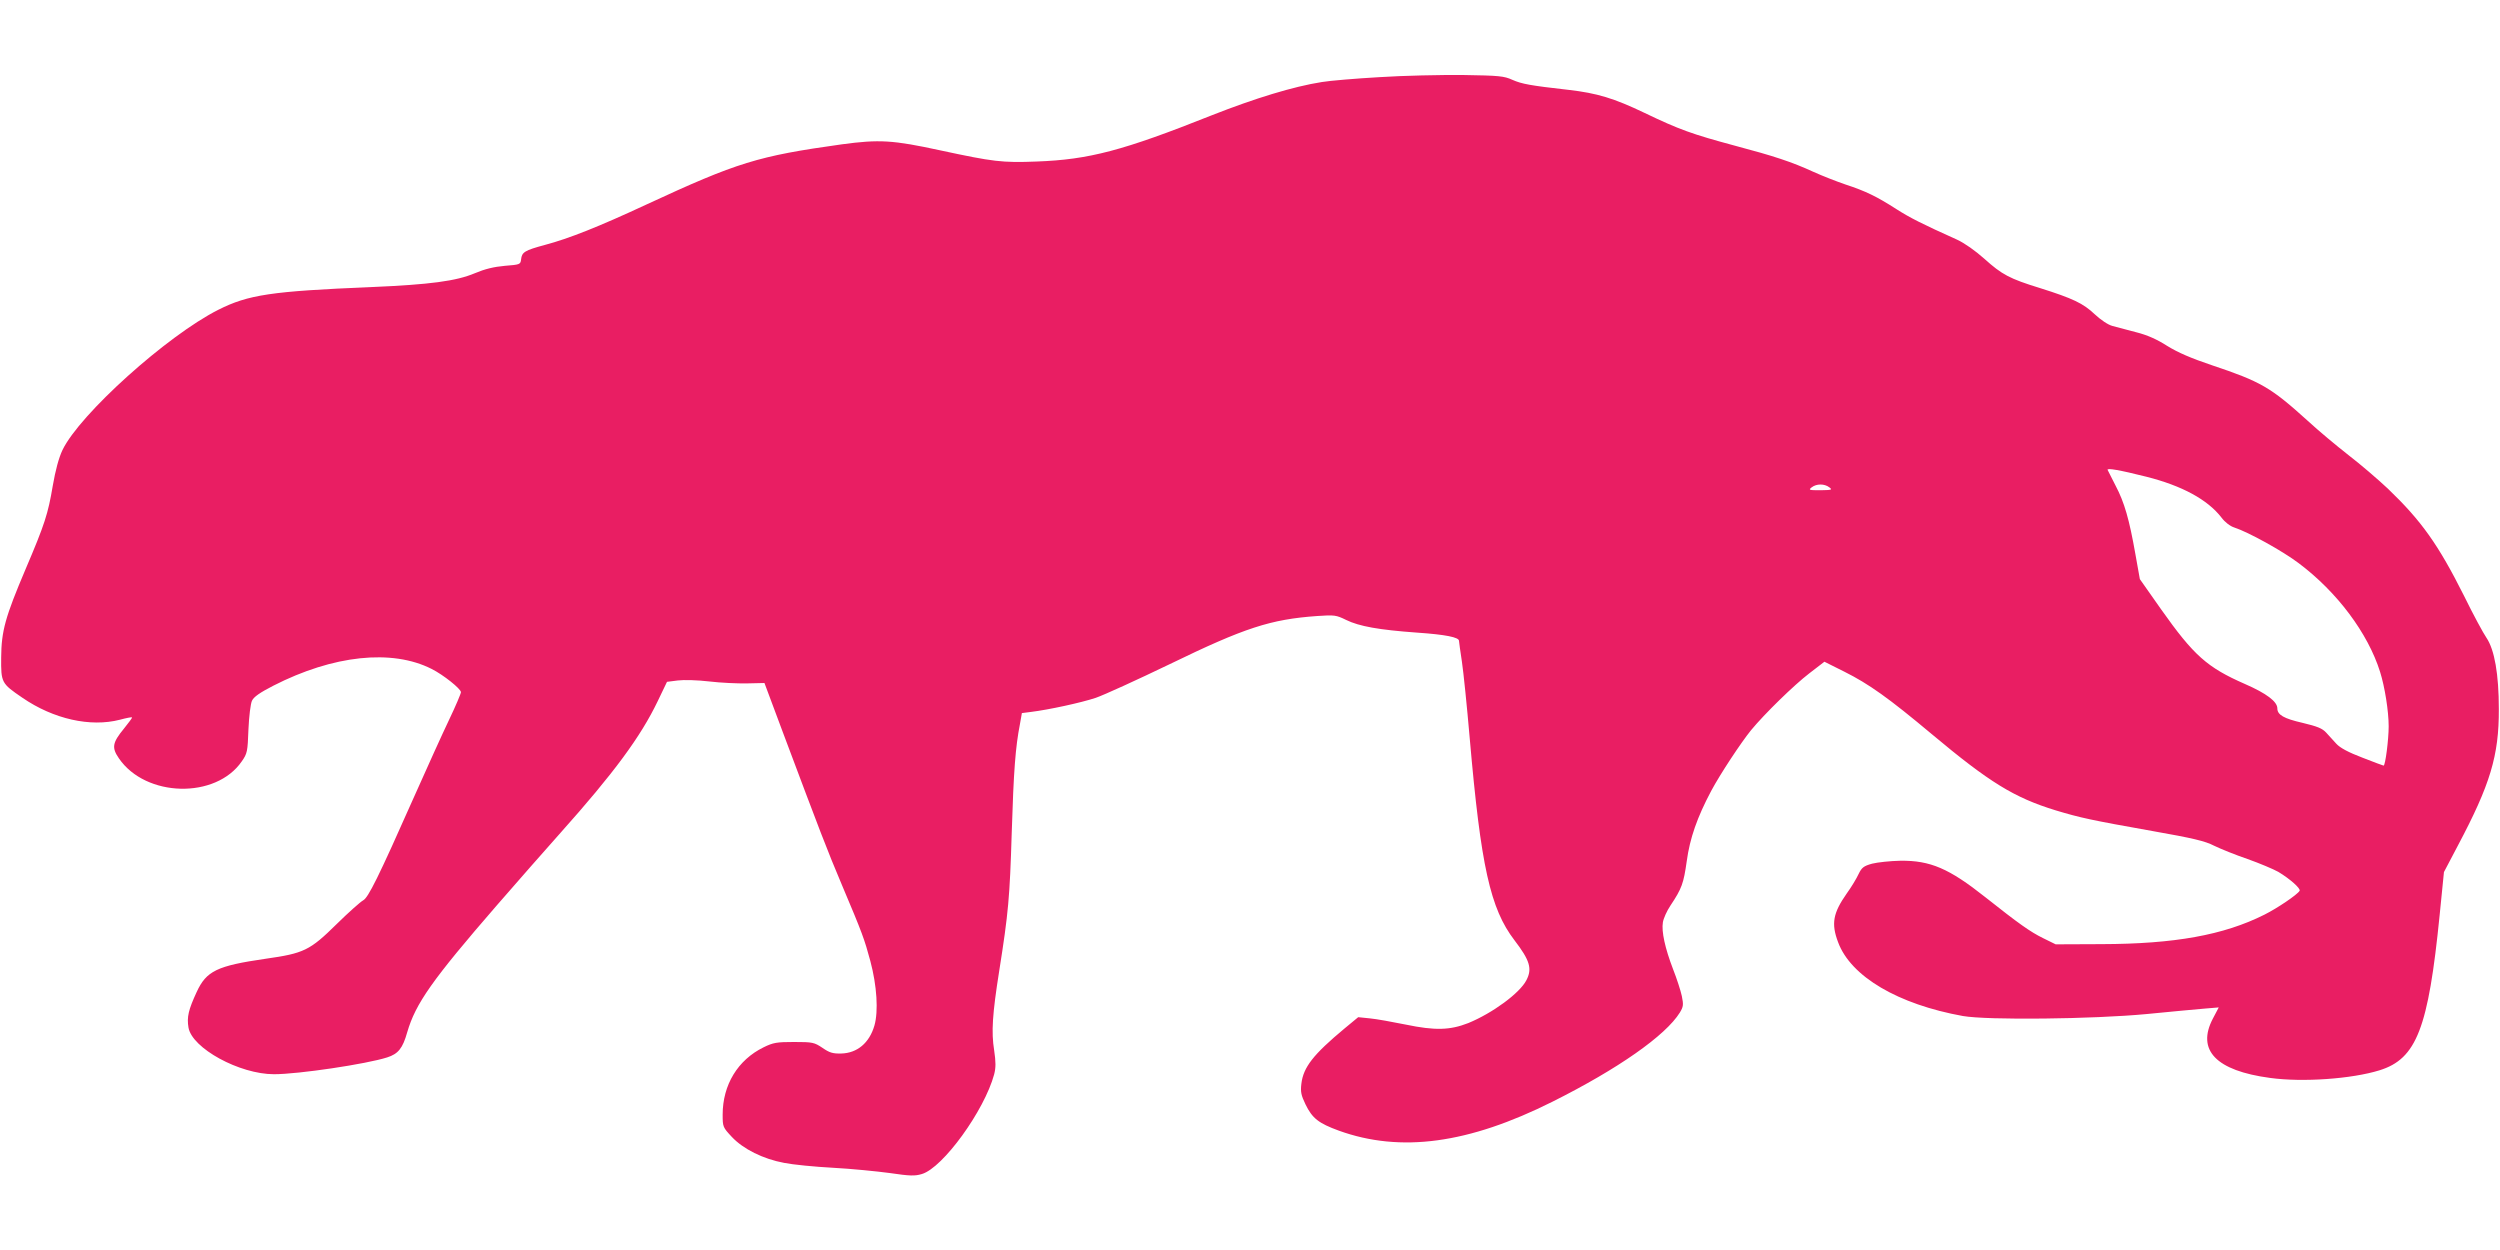<?xml version="1.0" standalone="no"?>
<!DOCTYPE svg PUBLIC "-//W3C//DTD SVG 20010904//EN"
 "http://www.w3.org/TR/2001/REC-SVG-20010904/DTD/svg10.dtd">
<svg version="1.0" xmlns="http://www.w3.org/2000/svg"
 width="1280pt" height="640pt" viewBox="0 0 1280 640"
 preserveAspectRatio="xMidYMid meet">
<g transform="translate(0,640) scale(0.1,-0.1)"
fill="#e91e63" stroke="none">
<path d="M7063 6005 c-122 -7 -254 -18 -295 -25 -146 -23 -342 -83 -563 -170
-457 -182 -629 -227 -897 -237 -178 -7 -223 -1 -493 57 -244 53 -313 57 -505
31 -430 -60 -534 -92 -1000 -308 -245 -114 -396 -174 -520 -207 -104 -28 -118
-37 -122 -74 -3 -26 -6 -27 -83 -33 -56 -5 -102 -16 -154 -38 -95 -40 -228
-58 -533 -71 -509 -21 -627 -39 -780 -116 -262 -132 -710 -535 -798 -718 -19
-40 -36 -103 -50 -184 -24 -142 -40 -194 -139 -426 -104 -245 -124 -316 -125
-453 -1 -128 1 -132 108 -205 160 -110 349 -152 500 -113 33 9 60 14 62 12 2
-2 -17 -27 -41 -57 -60 -73 -64 -98 -26 -153 137 -200 496 -209 629 -15 28 40
30 50 34 163 3 68 11 132 18 147 9 20 41 42 109 77 307 157 608 189 811 86 60
-30 150 -102 150 -119 0 -7 -27 -71 -61 -142 -34 -71 -114 -248 -179 -394
-184 -415 -235 -517 -261 -530 -13 -7 -74 -61 -135 -121 -138 -136 -168 -150
-365 -178 -248 -36 -302 -62 -352 -170 -42 -91 -51 -128 -42 -182 18 -106 261
-239 438 -239 125 0 473 52 579 86 57 18 80 47 103 129 43 147 126 266 459
650 105 121 251 287 325 370 275 308 411 493 498 674 l48 100 55 7 c31 4 102
2 161 -5 58 -7 146 -11 194 -10 l89 2 93 -249 c194 -517 227 -604 304 -786
105 -248 115 -277 145 -388 34 -127 42 -258 21 -331 -26 -89 -88 -141 -170
-143 -43 -1 -60 4 -96 29 -42 28 -50 30 -145 30 -89 0 -107 -3 -156 -27 -133
-65 -210 -193 -210 -345 0 -62 1 -65 47 -114 58 -62 160 -113 268 -133 44 -9
157 -20 250 -25 94 -5 224 -18 291 -27 102 -15 128 -16 164 -5 108 32 320 325
370 510 9 35 9 63 0 124 -15 93 -9 185 26 406 47 297 54 377 64 706 10 321 19
439 42 557 l10 57 47 6 c90 11 256 47 331 72 41 14 212 92 380 173 383 186
515 229 754 246 88 6 97 5 148 -20 67 -33 169 -51 363 -65 147 -10 215 -24
215 -42 0 -5 7 -53 15 -107 8 -53 26 -230 40 -392 57 -655 105 -872 229 -1034
79 -103 92 -146 61 -205 -34 -66 -173 -168 -297 -219 -94 -37 -171 -39 -320
-8 -69 14 -152 29 -185 32 l-59 6 -69 -57 c-161 -134 -212 -199 -222 -284 -5
-42 -1 -59 21 -105 35 -72 67 -97 171 -135 316 -114 664 -67 1093 148 336 168
580 339 653 457 18 30 19 40 10 84 -6 28 -26 90 -45 138 -41 107 -60 193 -52
240 3 19 20 58 39 86 58 87 67 113 83 226 16 119 54 226 125 360 47 88 153
248 204 311 70 85 221 232 298 291 l78 60 102 -51 c126 -63 227 -135 448 -320
295 -247 422 -325 634 -390 126 -38 181 -50 496 -106 204 -36 269 -51 315 -75
33 -16 109 -47 171 -68 62 -22 133 -52 158 -66 60 -36 116 -86 109 -97 -12
-20 -114 -89 -180 -122 -209 -105 -461 -150 -834 -151 l-235 -1 -65 32 c-65
32 -123 73 -296 210 -184 146 -281 188 -434 186 -52 -1 -117 -8 -145 -15 -43
-12 -53 -20 -69 -53 -10 -22 -37 -67 -61 -100 -70 -100 -80 -154 -44 -249 65
-176 307 -318 639 -378 126 -22 665 -16 940 10 124 12 258 25 298 28 l72 6
-30 -57 c-85 -162 16 -267 293 -304 167 -23 418 -5 560 39 190 59 250 215 308
795 l22 220 71 135 c166 313 211 461 210 700 0 178 -22 303 -63 364 -16 23
-68 119 -115 215 -132 263 -218 384 -390 549 -51 48 -142 126 -202 172 -60 47
-154 125 -209 176 -189 171 -239 200 -490 284 -107 36 -174 65 -229 99 -53 34
-103 56 -159 70 -45 12 -100 26 -121 32 -23 6 -60 31 -91 60 -59 56 -112 81
-280 134 -156 48 -195 69 -285 150 -46 41 -101 80 -140 98 -180 81 -241 112
-310 156 -101 65 -159 93 -260 126 -47 16 -121 45 -165 65 -111 51 -202 81
-402 134 -219 59 -284 82 -463 168 -157 75 -242 101 -390 118 -195 22 -238 30
-286 51 -44 20 -68 22 -254 25 -113 1 -305 -3 -427 -11z m3927 -2046 c182 -46
313 -117 384 -209 18 -24 44 -44 66 -51 71 -23 247 -120 330 -183 196 -147
354 -358 416 -556 24 -76 44 -201 44 -279 0 -67 -17 -201 -26 -201 -1 0 -51
18 -109 41 -71 27 -114 50 -133 71 -15 16 -38 42 -52 57 -20 22 -46 32 -121
50 -96 22 -129 41 -129 74 0 35 -56 77 -166 125 -194 85 -262 146 -429 382
l-109 155 -23 129 c-31 176 -56 264 -101 349 -20 40 -39 76 -41 81 -5 11 60 0
199 -35z m-1624 -54 c17 -13 13 -14 -45 -15 -59 0 -63 1 -45 15 25 19 65 19
90 0z"/>
</g>
</svg>

